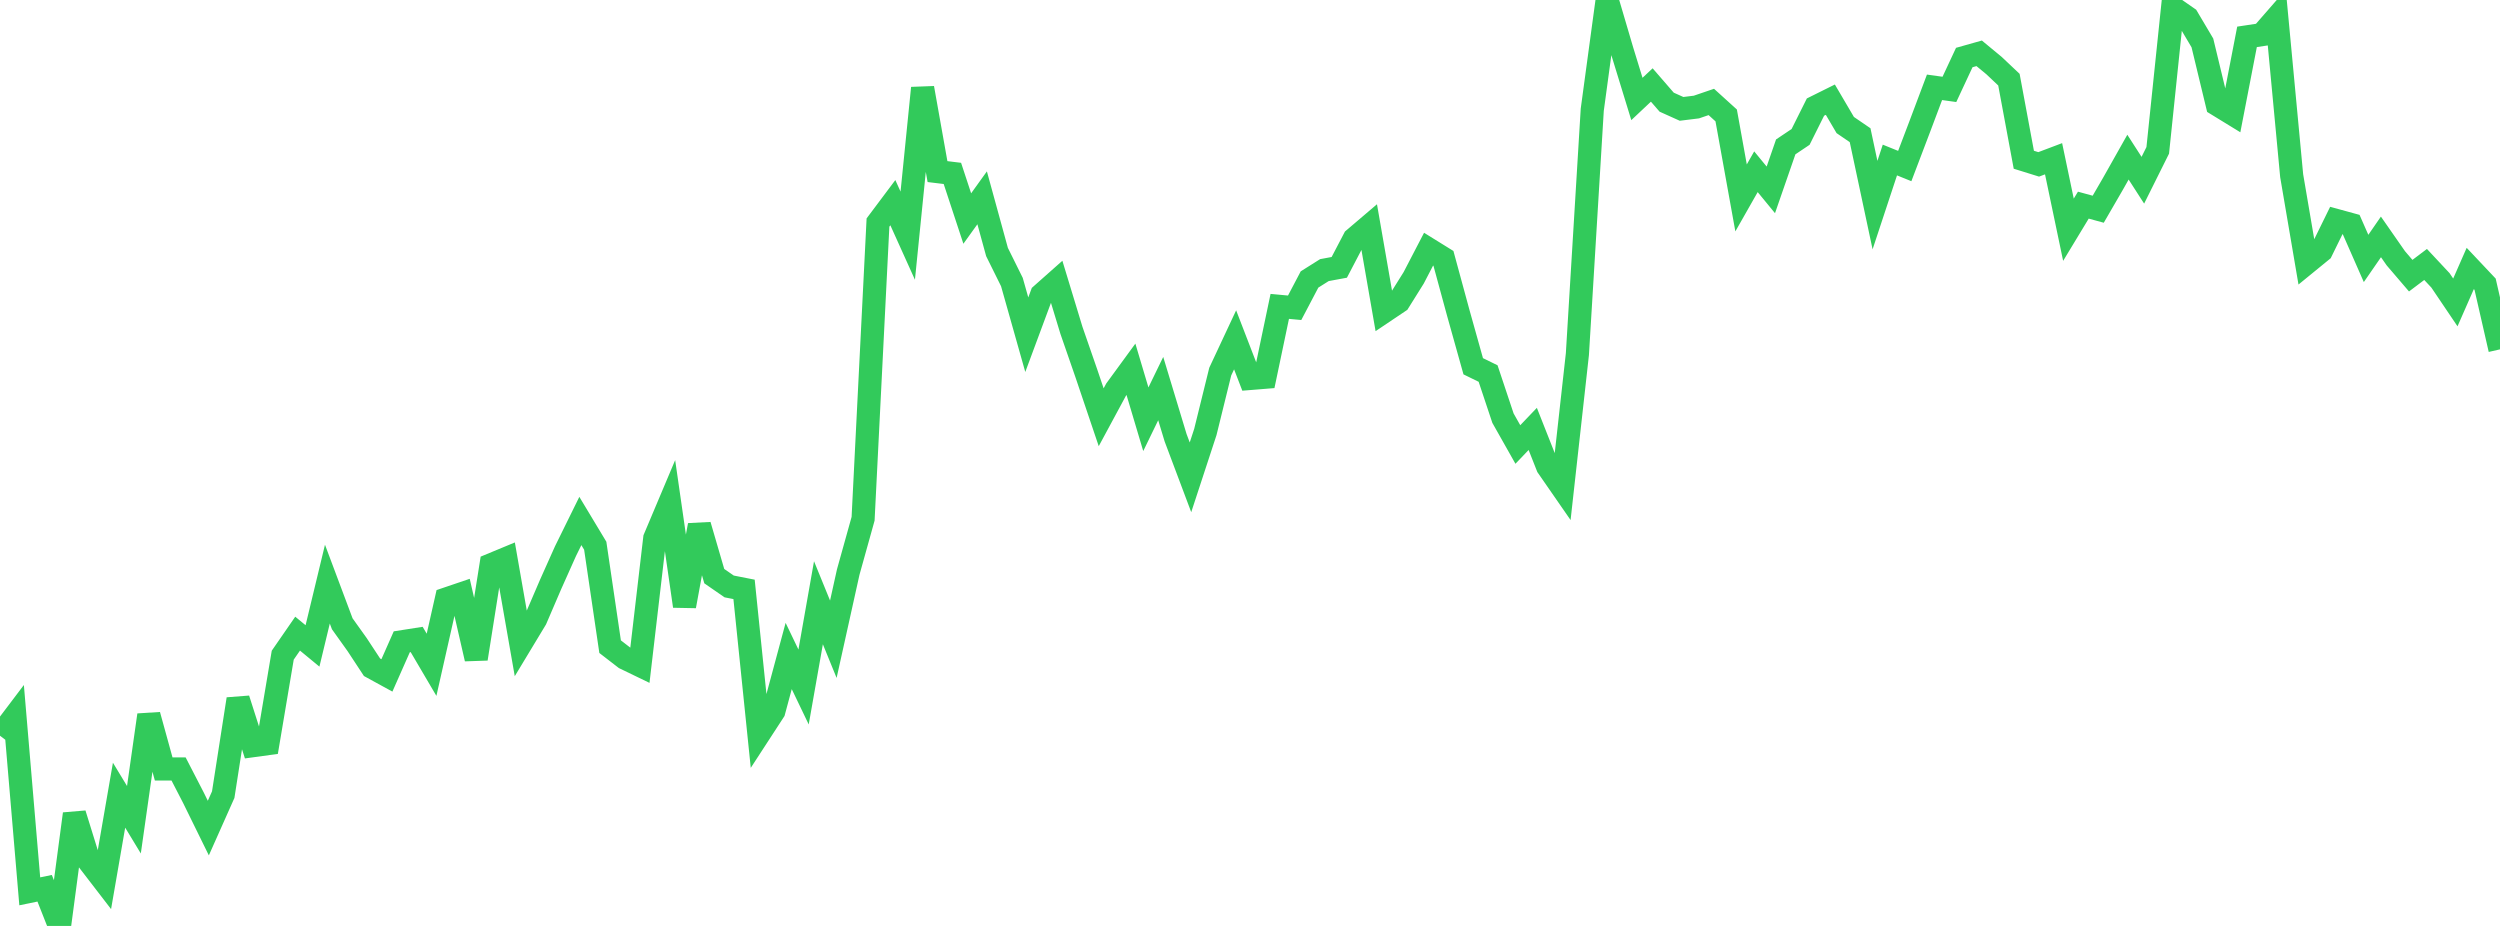 <?xml version="1.0" standalone="no"?>
<!DOCTYPE svg PUBLIC "-//W3C//DTD SVG 1.1//EN" "http://www.w3.org/Graphics/SVG/1.1/DTD/svg11.dtd">

<svg width="135" height="50" viewBox="0 0 135 50" preserveAspectRatio="none" 
  xmlns="http://www.w3.org/2000/svg"
  xmlns:xlink="http://www.w3.org/1999/xlink">


<polyline points="0.0, 39.73 0.804, 38.667 1.607, 48.132 2.411, 47.966 3.214, 50.0 4.018, 43.95 4.821, 46.537 5.625, 47.582 6.429, 42.94 7.232, 44.266 8.036, 38.612 8.839, 41.524 9.643, 41.524 10.446, 43.08 11.25, 44.716 12.054, 42.91 12.857, 37.75 13.661, 40.265 14.464, 40.155 15.268, 35.379 16.071, 34.217 16.875, 34.88 17.679, 31.543 18.482, 33.685 19.286, 34.81 20.089, 36.032 20.893, 36.472 21.696, 34.657 22.5, 34.531 23.304, 35.899 24.107, 32.343 24.911, 32.07 25.714, 35.574 26.518, 30.501 27.321, 30.168 28.125, 34.762 28.929, 33.43 29.732, 31.561 30.536, 29.764 31.339, 28.133 32.143, 29.469 32.946, 34.92 33.75, 35.541 34.554, 35.93 35.357, 29.066 36.161, 27.16 36.964, 32.73 37.768, 28.36 38.571, 31.112 39.375, 31.668 40.179, 31.826 40.982, 39.641 41.786, 38.405 42.589, 35.423 43.393, 37.098 44.196, 32.548 45.0, 34.519 45.804, 30.892 46.607, 28.013 47.411, 12.016 48.214, 10.945 49.018, 12.726 49.821, 4.754 50.625, 9.266 51.429, 9.364 52.232, 11.801 53.036, 10.682 53.839, 13.609 54.643, 15.231 55.446, 18.074 56.25, 15.909 57.054, 15.196 57.857, 17.837 58.661, 20.156 59.464, 22.532 60.268, 21.041 61.071, 19.942 61.875, 22.639 62.679, 20.984 63.482, 23.637 64.286, 25.775 65.089, 23.326 65.893, 20.066 66.696, 18.351 67.5, 20.437 68.304, 20.372 69.107, 16.545 69.911, 16.62 70.714, 15.092 71.518, 14.586 72.321, 14.437 73.125, 12.899 73.929, 12.215 74.732, 16.827 75.536, 16.287 76.339, 15.003 77.143, 13.456 77.946, 13.954 78.75, 16.907 79.554, 19.778 80.357, 20.171 81.161, 22.581 81.964, 24.003 82.768, 23.161 83.571, 25.194 84.375, 26.355 85.179, 19.124 85.982, 5.926 86.786, 0.0 87.589, 2.726 88.393, 5.344 89.196, 4.589 90.0, 5.517 90.804, 5.879 91.607, 5.78 92.411, 5.505 93.214, 6.233 94.018, 10.687 94.821, 9.274 95.625, 10.253 96.429, 7.932 97.232, 7.393 98.036, 5.782 98.839, 5.383 99.643, 6.752 100.446, 7.301 101.25, 11.076 102.054, 8.641 102.857, 8.966 103.661, 6.85 104.464, 4.715 105.268, 4.827 106.071, 3.106 106.875, 2.879 107.679, 3.543 108.482, 4.302 109.286, 8.626 110.089, 8.876 110.893, 8.572 111.696, 12.406 112.5, 11.078 113.304, 11.298 114.107, 9.912 114.911, 8.486 115.714, 9.733 116.518, 8.119 117.321, 0.401 118.125, 0.96 118.929, 2.317 119.732, 5.646 120.536, 6.139 121.339, 1.99 122.143, 1.869 122.946, 0.948 123.75, 9.487 124.554, 14.202 125.357, 13.546 126.161, 11.907 126.964, 12.127 127.768, 13.956 128.571, 12.793 129.375, 13.947 130.179, 14.886 130.982, 14.281 131.786, 15.141 132.589, 16.331 133.393, 14.498 134.196, 15.349 135.0, 18.865" fill="none" stroke="#32ca5b" stroke-width="1.25"/>

</svg>